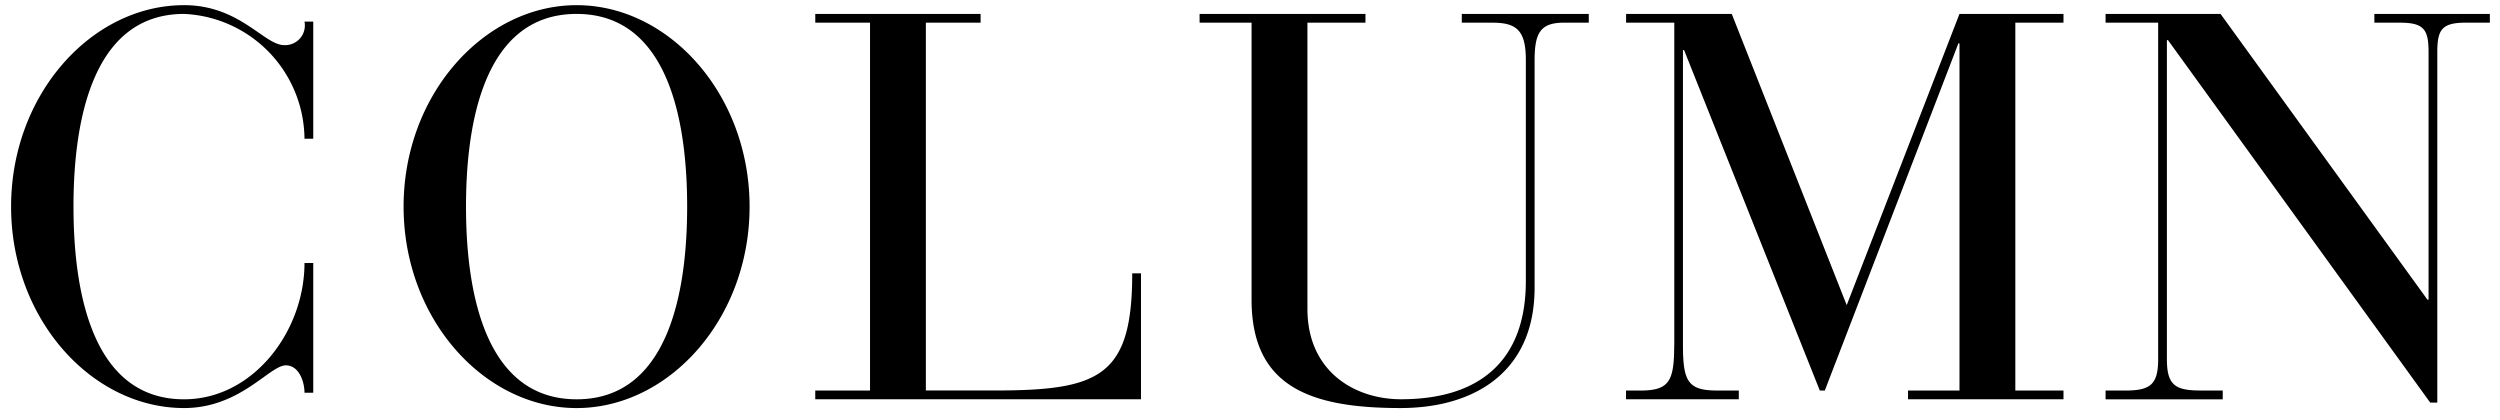 <svg xmlns="http://www.w3.org/2000/svg" width="137" height="23" viewBox="0 0 137 23">
<defs>
    <style>
      .cls-1 {
        fill-rule: evenodd;
      }
    </style>
  </defs>
  <path id="COLUMN_のコピー" data-name="COLUMN のコピー" class="cls-1" d="M17.166,1.183h-0.48a1.08,1.08,0,0,1-1.11,1.29c-1.109,0-2.43-2.19-5.49-2.19-5.069,0-9.478,4.89-9.478,11.039s4.409,11.039,9.478,11.039c3.09,0,4.68-2.34,5.58-2.34,0.721,0,1.02.9,1.02,1.5h0.48V14.412h-0.48c0,3.75-2.819,7.47-6.6,7.47-5.34,0-6.059-6.63-6.059-10.559S4.746,0.763,10.086.763a6.908,6.908,0,0,1,6.6,6.84h0.48V1.183Zm4.951,10.14c0,6.149,4.409,11.039,9.479,11.039s9.481-4.89,9.481-11.039S36.666,0.283,31.6.283,22.117,5.173,22.117,11.322Zm3.42,0c0-3.93.719-10.56,6.059-10.56s6.06,6.63,6.06,10.56S36.936,21.882,31.6,21.882,25.537,15.252,25.537,11.322ZM47.676,21.4h-3v0.479h17.85v-6.9h-0.48c0,5.67-1.8,6.42-7.559,6.42h-3.75V1.242h3V0.763h-9.06v0.48h3V21.4ZM65.736,1.242h2.85v15.18c0,4.77,3.21,5.939,8.16,5.939,3.989,0,7.35-1.92,7.35-6.6V3.312c0-1.53.33-2.07,1.619-2.07h1.35V0.763H80.106v0.48h1.68c1.32,0,1.83.421,1.83,2.04V15.4c0,4.47-2.64,6.479-6.84,6.479-2.55,0-5.129-1.53-5.129-4.95V1.242h3.18V0.763h-9.09v0.48Zm26.01,17.67c0,1.98-.27,2.49-1.86,2.49h-0.78v0.479h6.18V21.4h-1.2c-1.59,0-1.86-.511-1.86-2.49V2.742h0.06L99.725,21.4H100l7.319-19.02h0.061V21.4h-2.82v0.479h8.519V21.4h-2.639V1.242h2.639V0.763h-5.7L101.2,16.722,94.9,0.763h-5.79v0.48h2.641v17.67Zm41.429,3.149h0.389V2.862c0-1.23.241-1.62,1.561-1.62h1.319V0.763h-6.329v0.48h1.41c1.32,0,1.56.391,1.56,1.62v13.56h-0.06L121.686,0.763h-6.3v0.48h2.881v18.45c0,1.439-.481,1.71-1.861,1.71h-1.02v0.479h6.42V21.4h-1.2c-1.38,0-1.86-.271-1.86-1.71V2.2h0.06Z"/>
</svg>

